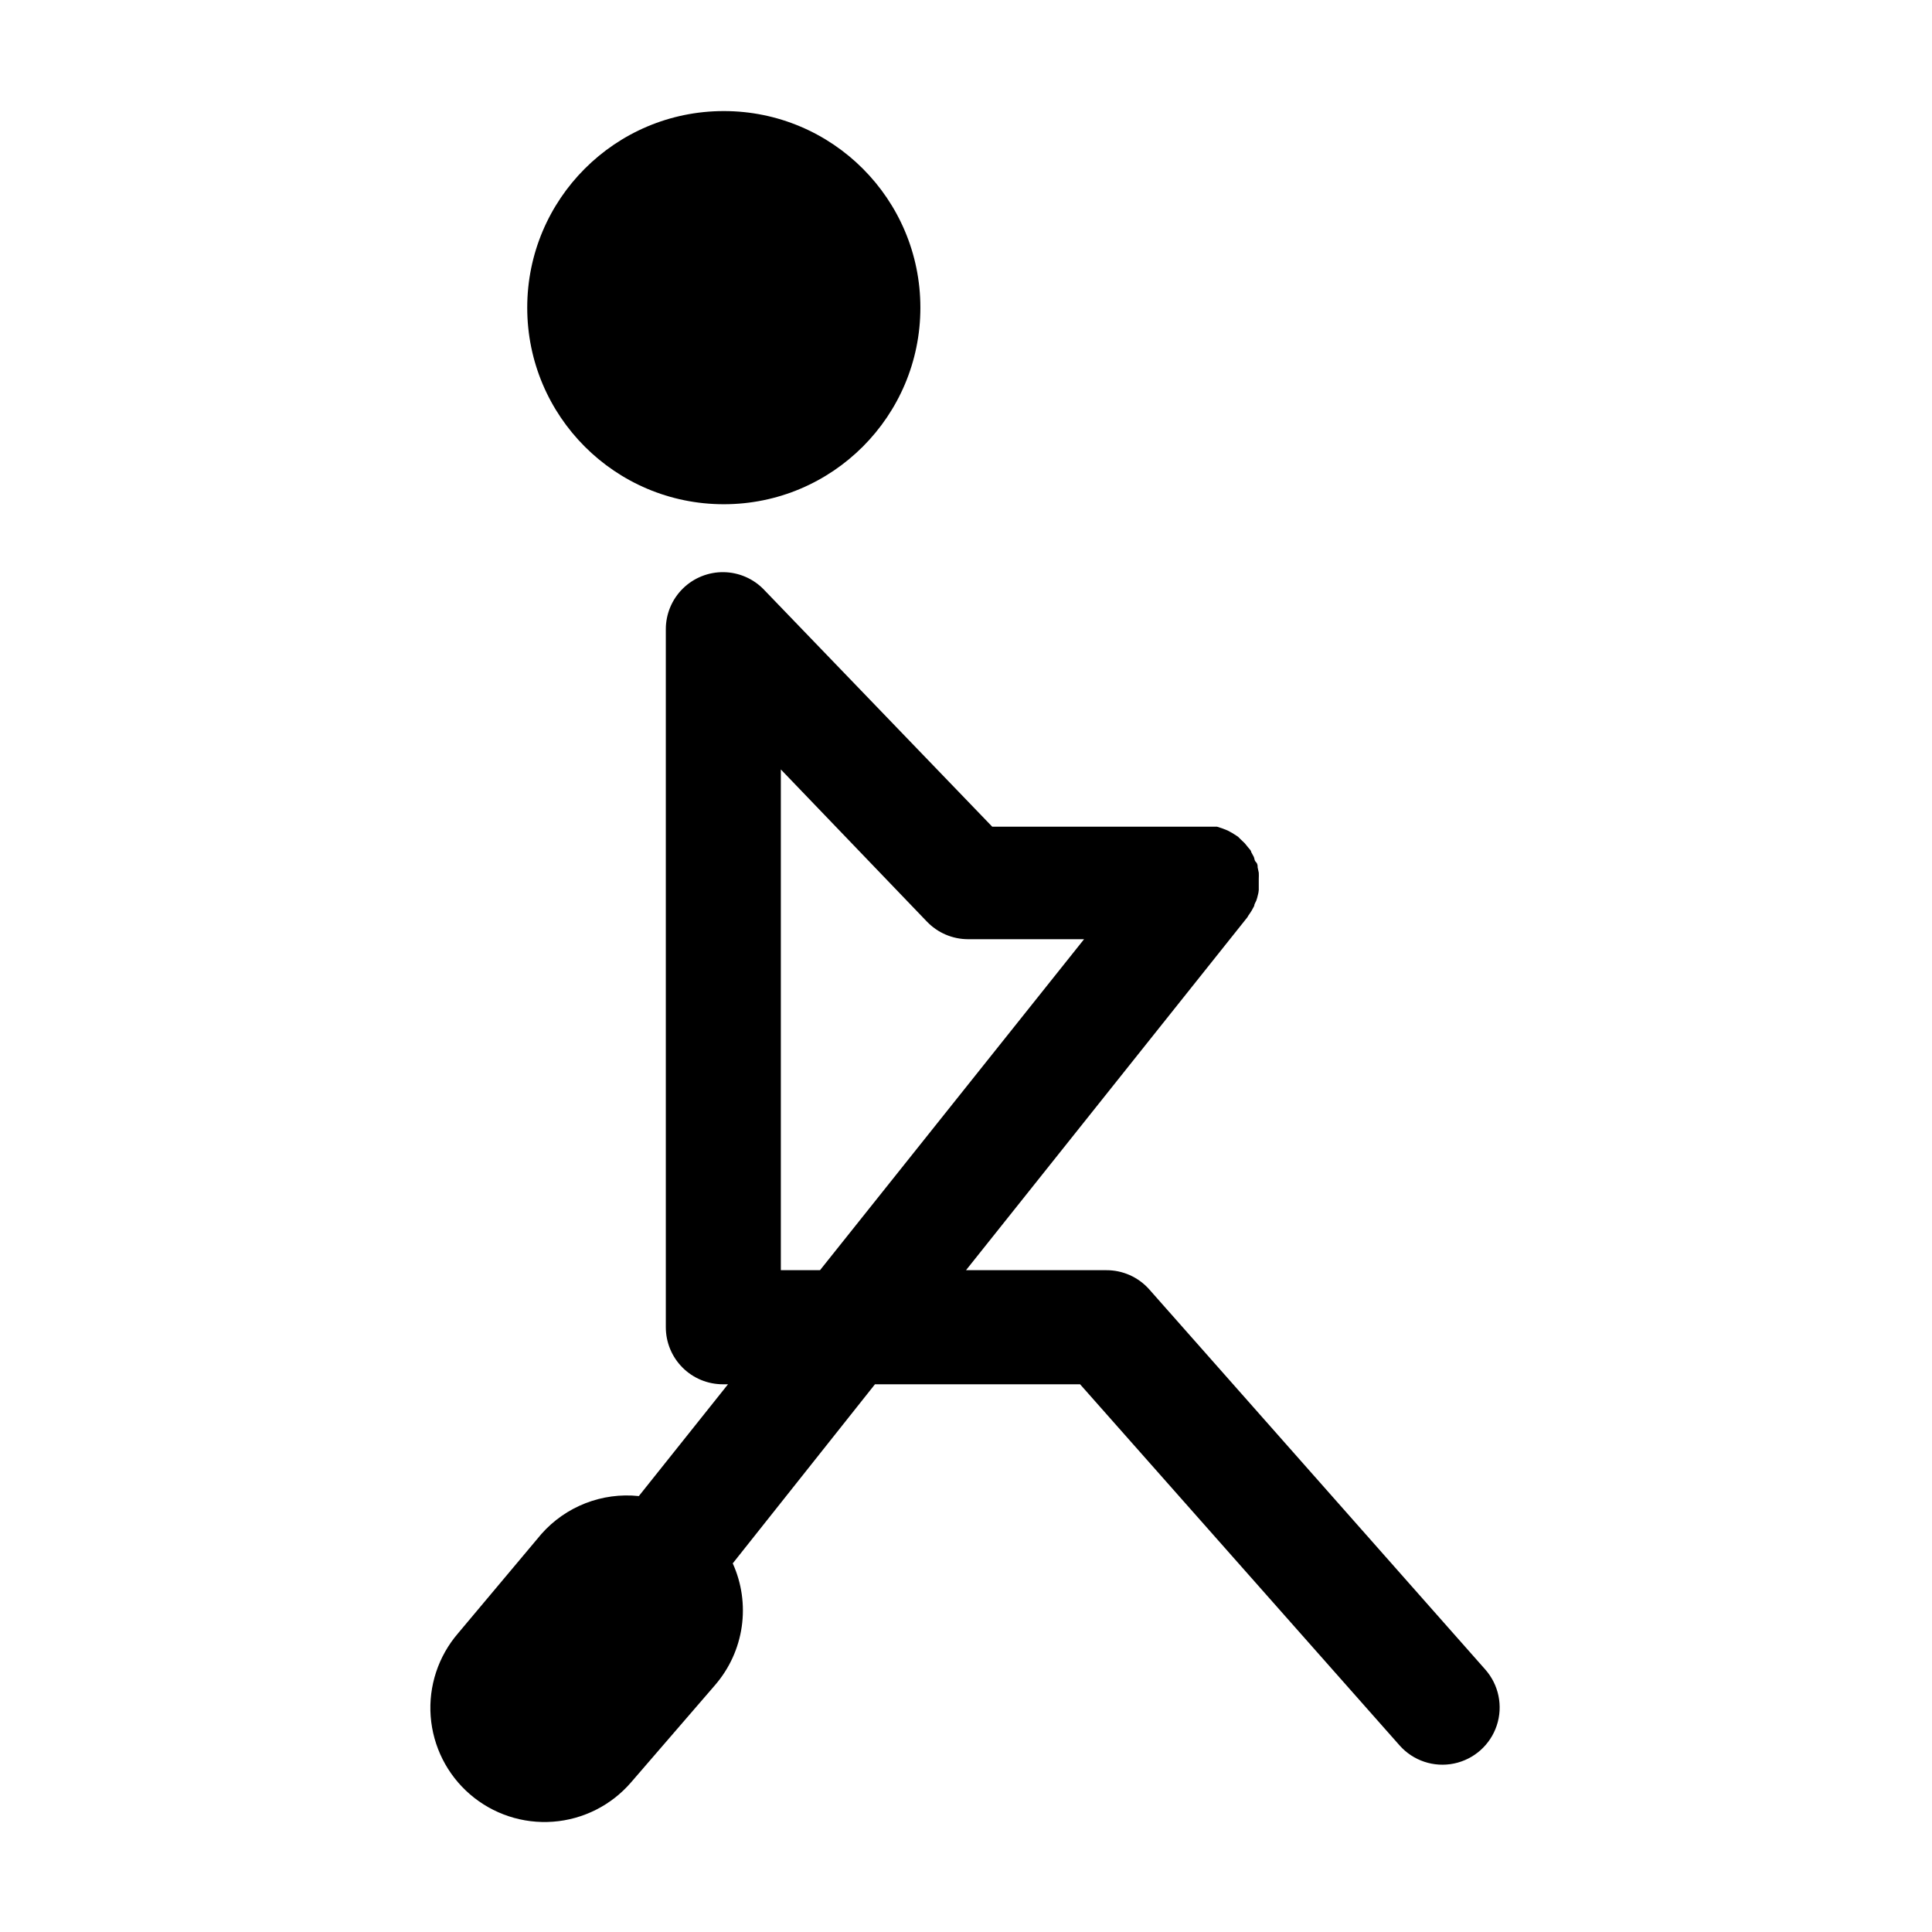 <?xml version="1.0" encoding="UTF-8"?>
<!-- Uploaded to: ICON Repo, www.iconrepo.com, Generator: ICON Repo Mixer Tools -->
<svg fill="#000000" width="800px" height="800px" version="1.1" viewBox="144 144 512 512" xmlns="http://www.w3.org/2000/svg">
 <g>
  <path d="m387.91 225.53c0 28.773-23.324 52.098-52.094 52.098s-52.094-23.324-52.094-52.098c0-28.77 23.324-52.094 52.094-52.094s52.094 23.324 52.094 52.094"/>
  <path d="m537.59 586.41-89.074-100.76c-2.883-3.223-7.012-5.055-11.336-5.035h-37.18l74.512-93.457c0.121-0.156 0.219-0.328 0.301-0.504 0.352-0.453 0.605-0.906 0.906-1.359l0.656-1.211c0-0.453 0.352-0.906 0.555-1.41 0.164-0.461 0.301-0.934 0.402-1.41 0.137-0.461 0.223-0.934 0.254-1.41v-1.613-0.605-0.754c0.027-0.539 0.027-1.078 0-1.613l-0.301-1.41c0-0.453 0-0.957-0.453-1.41s-0.352-0.906-0.555-1.359l-0.707-1.312c0-0.402-0.504-0.805-0.805-1.211l-0.906-1.109-1.16-1.109-0.605-0.605-0.453-0.301-1.109-0.703-1.211-0.656-1.41-0.555-1.41-0.453h-2.973l-56.578 0.004-60.457-62.773v-0.004c-2.797-2.93-6.656-4.617-10.711-4.676-4.055-0.059-7.961 1.516-10.844 4.363-2.883 2.852-4.504 6.738-4.492 10.793v184.95c0 4.008 1.594 7.852 4.43 10.688 2.832 2.836 6.676 4.426 10.688 4.426h1.359l-23.629 29.625c-9.738-1.027-19.371 2.731-25.844 10.074l-22.07 26.301c-5.234 6.078-7.844 13.992-7.25 21.992 0.598 8.004 4.348 15.441 10.426 20.68 6.078 5.238 13.992 7.848 21.992 7.25 8.004-0.594 15.441-4.344 20.68-10.422l22.32-25.844v-0.004c3.762-4.367 6.195-9.715 7.016-15.418 0.82-5.707-0.004-11.523-2.383-16.773l37.688-47.461h54.359l84.691 95.723c3.598 4.051 9.086 5.875 14.395 4.781 5.305-1.094 9.629-4.934 11.336-10.078 1.707-5.141 0.539-10.805-3.059-14.855zm-186.66-105.8v-132.7l38.691 40.305h0.004c2.836 2.977 6.766 4.668 10.883 4.684h30.781l-69.98 87.715z"/>
 </g>
</svg>